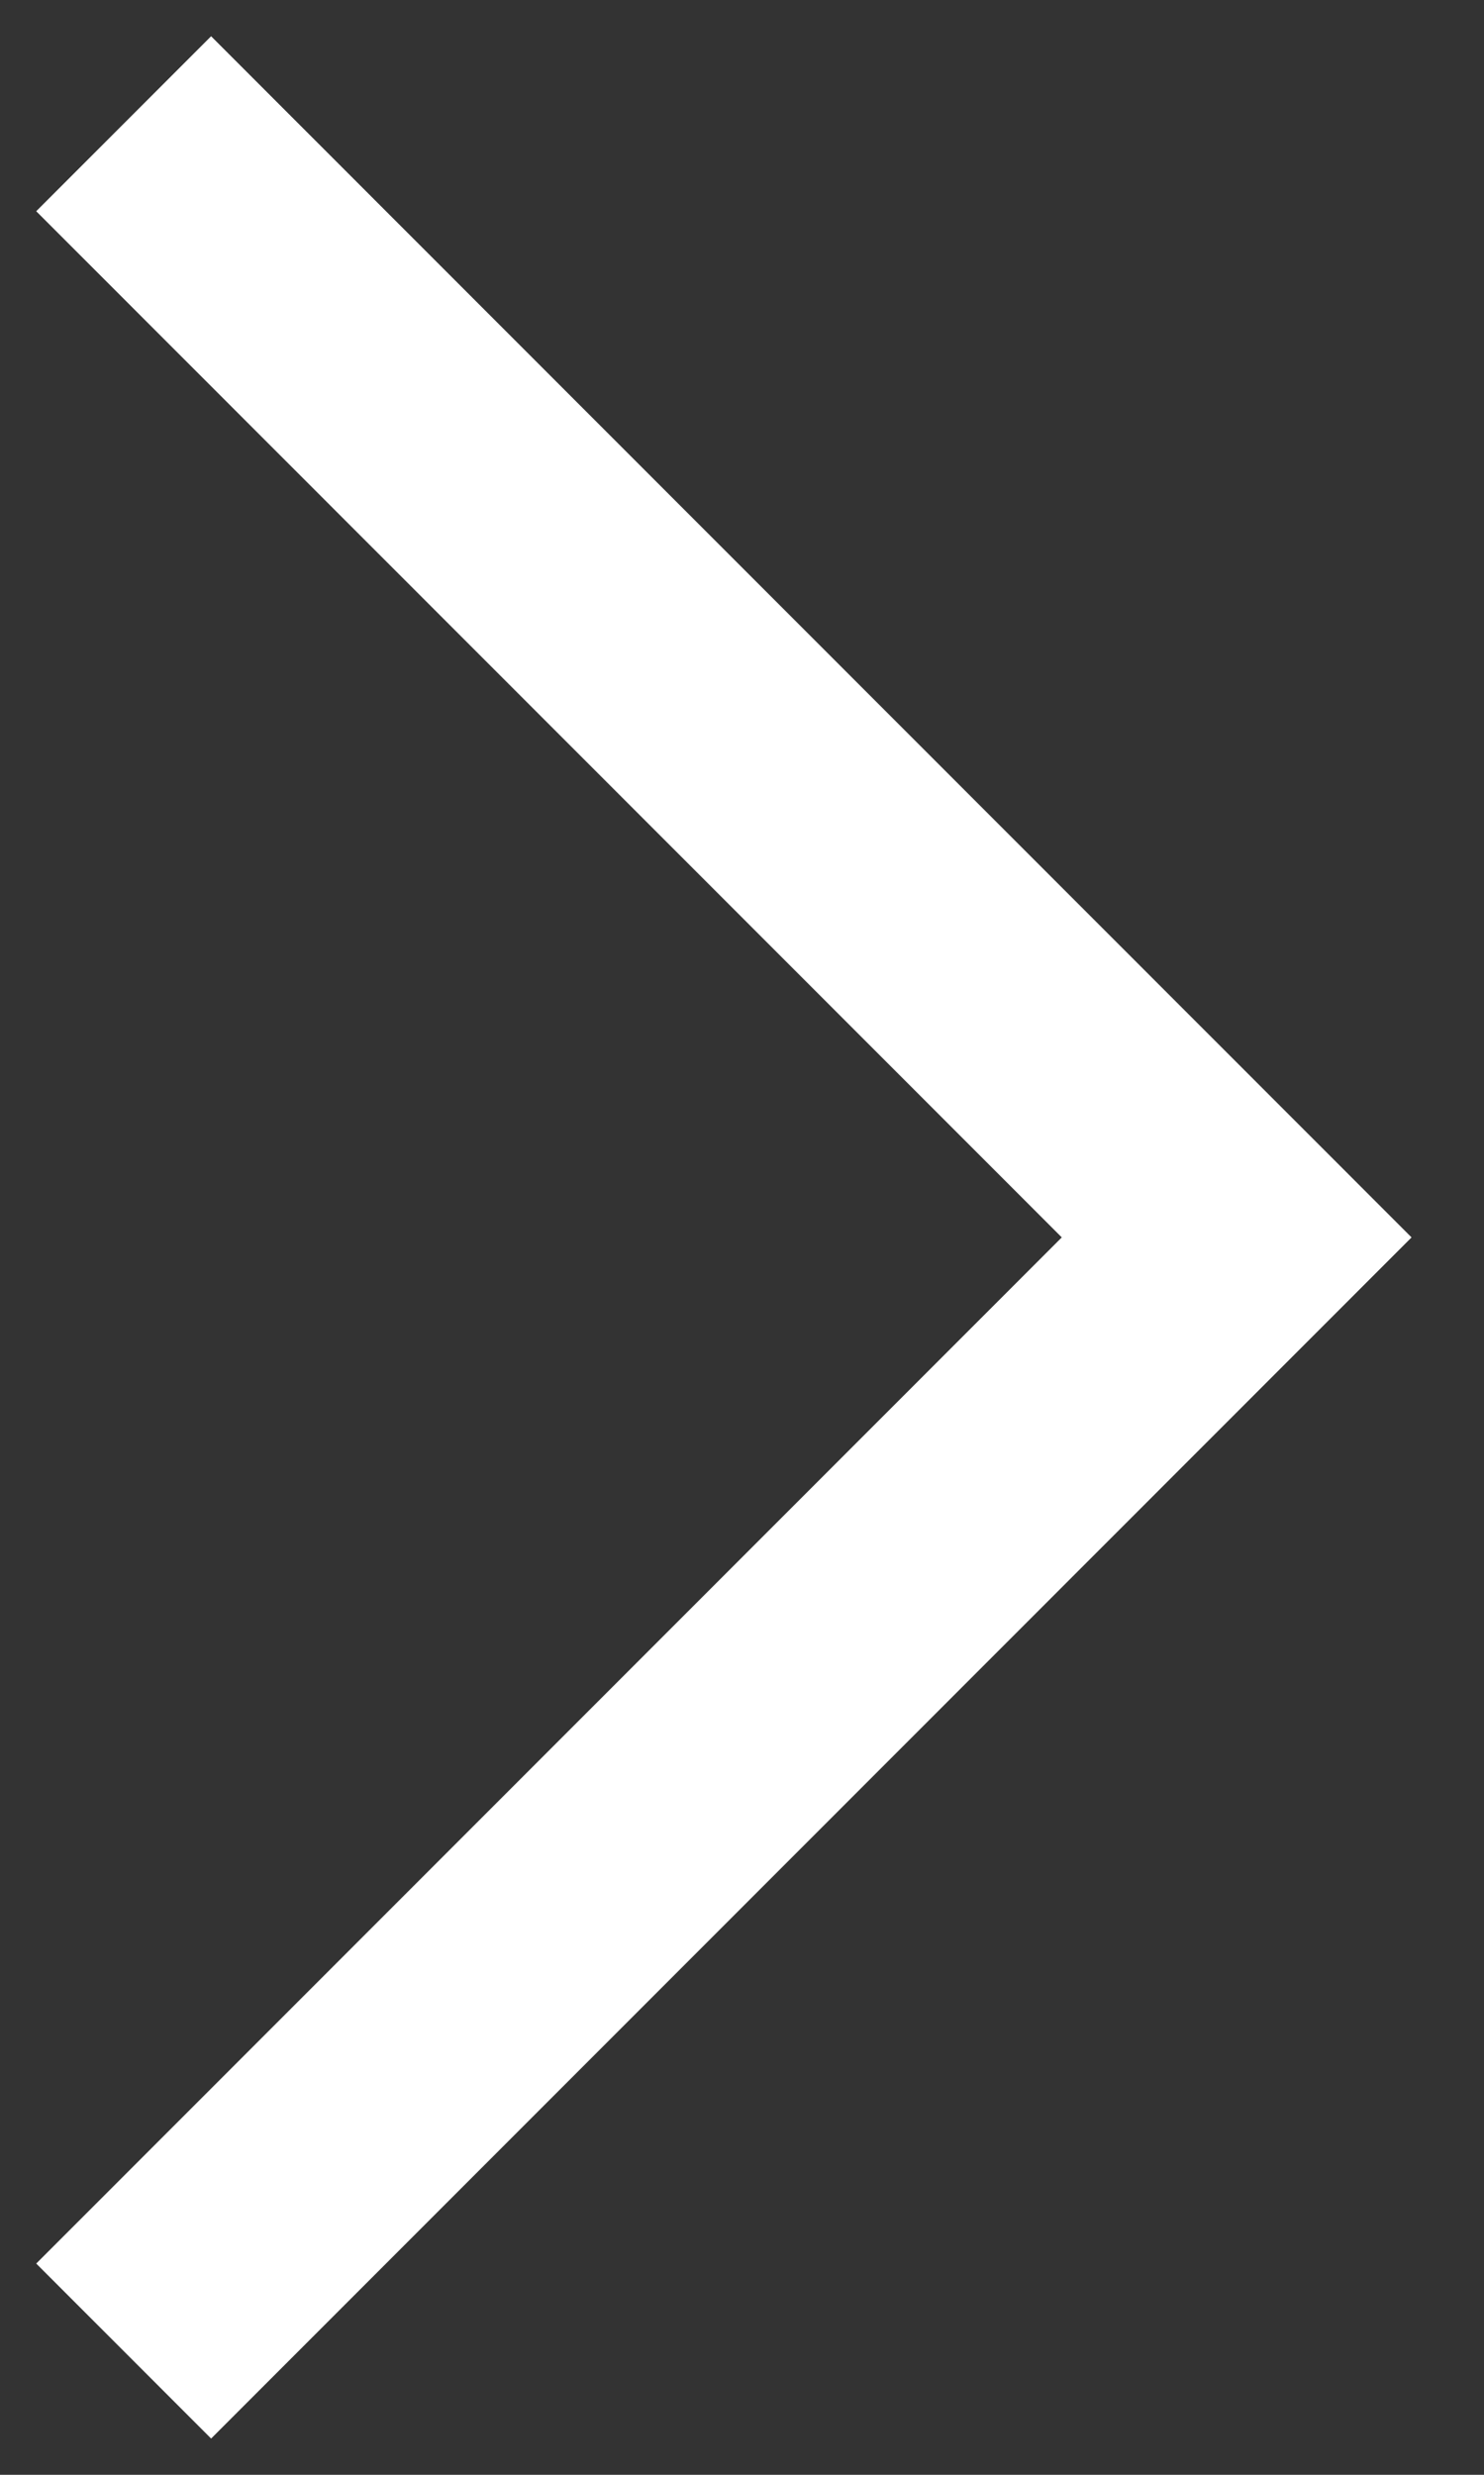 <svg xmlns="http://www.w3.org/2000/svg" width="12" height="20" viewBox="0 0 12 20" fill="none">
  <rect x="0" y="0" width="12" height="20" fill="#333333" stroke="none"/>
  <path d="M1 1L10 10L1 19" stroke="white" stroke-width="2"/>
</svg>